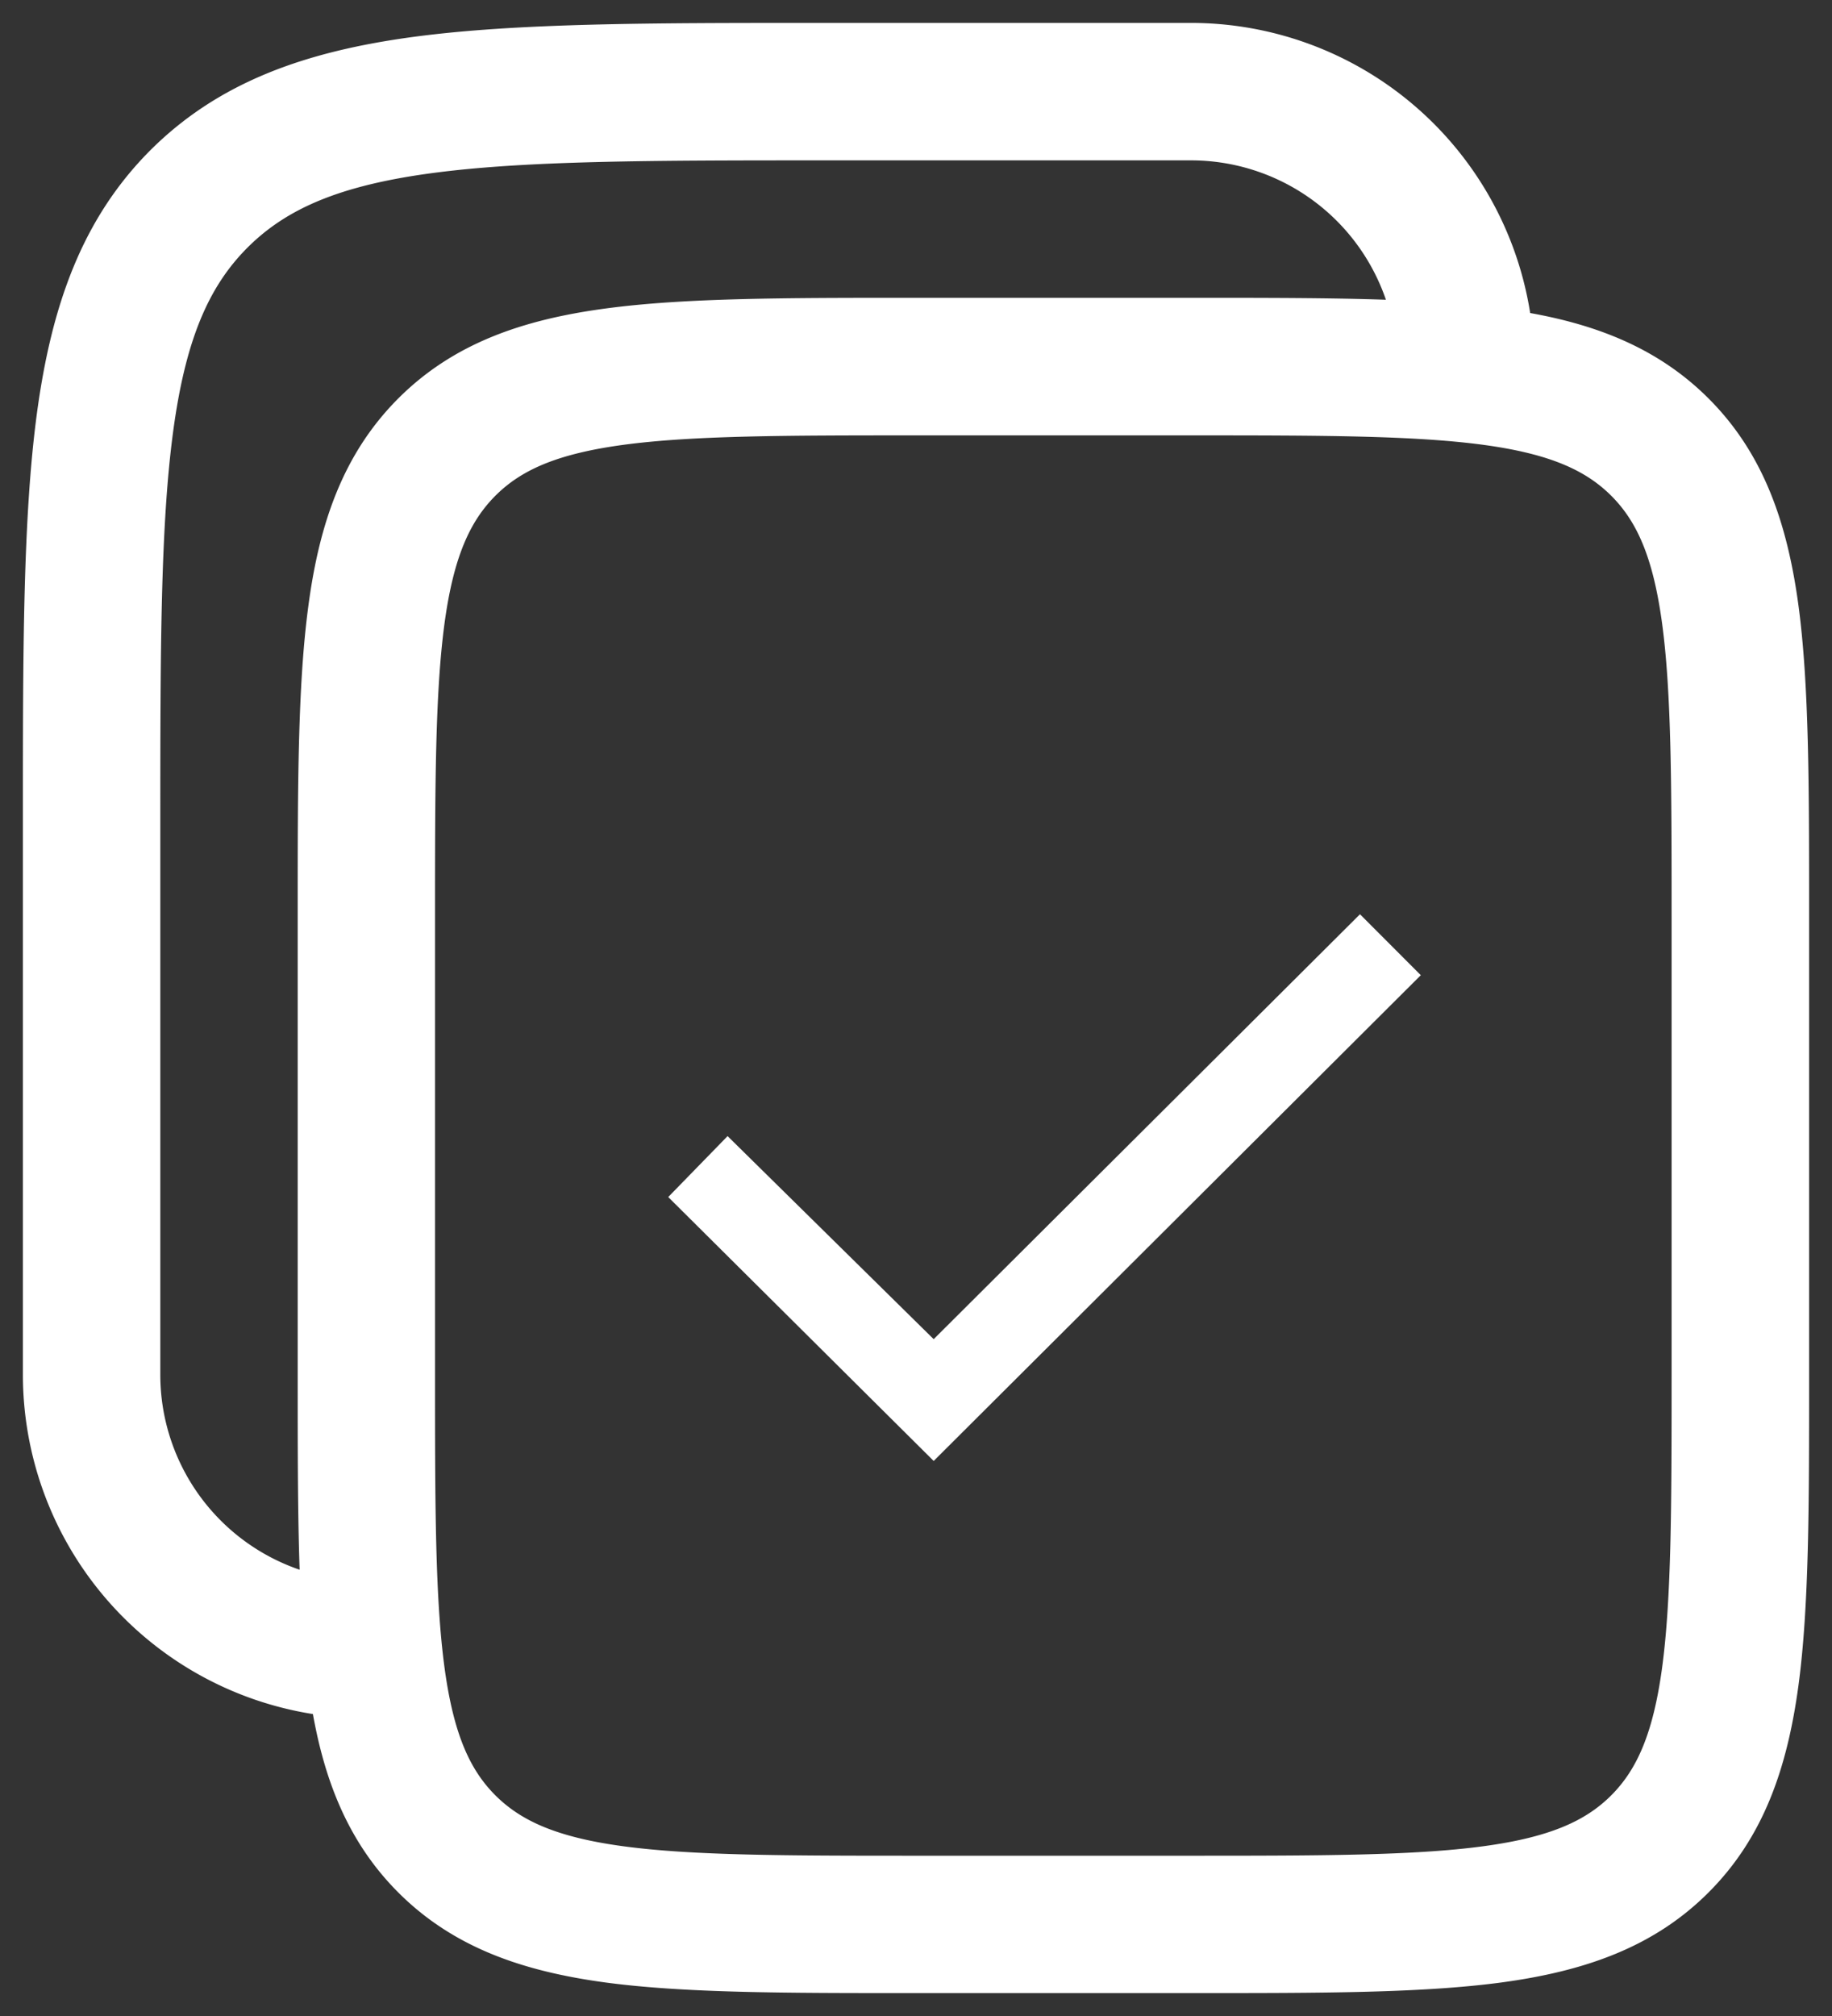 <svg xmlns="http://www.w3.org/2000/svg" fill="none" viewBox="0 0 20 22">
  <rect x="0" y="0" width="20" height="22" fill="#333333" stroke="none"/>
  <path fill="#fff" fill-rule="evenodd" d="M13 .25H8.944C7.106.25 5.65.25 4.51.403c-1.172.158-2.121.49-2.87 1.238C.893 2.39.561 3.34.403 4.511.25 5.651.25 7.106.25 8.944V15a3.751 3.751 0 0 0 3.166 3.705c.137.764.402 1.416.932 1.947.602.602 1.36.86 2.26.982.867.116 1.97.116 3.337.116h3.11c1.367 0 2.47 0 3.337-.116.9-.122 1.658-.38 2.26-.982.602-.602.86-1.36.982-2.26.116-.867.116-1.97.116-3.337v-5.11c0-1.367 0-2.47-.116-3.337-.122-.9-.38-1.658-.982-2.26-.531-.53-1.183-.795-1.947-.932A3.751 3.751 0 0 0 13 .25Zm2.13 3.021A2.25 2.25 0 0 0 13 1.75H9c-1.907 0-3.261.002-4.29.14-1.005.135-1.585.389-2.008.812-.423.423-.677 1.003-.812 2.009C1.752 5.739 1.75 7.093 1.75 9v6a2.25 2.25 0 0 0 1.521 2.13c-.021-.61-.021-1.3-.021-2.075v-5.11c0-1.367 0-2.47.117-3.337.12-.9.38-1.658.981-2.26.602-.602 1.36-.86 2.26-.981.867-.117 1.97-.117 3.337-.117h3.11c.775 0 1.464 0 2.074.021ZM5.408 5.41c.277-.277.665-.457 1.4-.556.754-.101 1.756-.103 3.191-.103h3c1.435 0 2.437.002 3.192.103.734.099 1.122.28 1.399.556.277.277.457.665.556 1.4.101.754.103 1.756.103 3.191v5c0 1.435-.002 2.436-.103 3.192-.099.734-.28 1.122-.556 1.399-.277.277-.665.457-1.4.556-.754.101-1.756.103-3.191.103h-3c-1.435 0-2.437-.002-3.192-.103-.734-.099-1.122-.28-1.399-.556-.277-.277-.457-.665-.556-1.4-.101-.755-.103-1.756-.103-3.191v-5c0-1.435.002-2.437.103-3.192.099-.734.28-1.122.556-1.399Z" clip-rule="evenodd"/>
  <path fill="#fff" d="m7.295 13.063.648-.665 2.25 2.216 4.654-4.637.664.665-5.318 5.301-2.898-2.88Z"/>
</svg>
